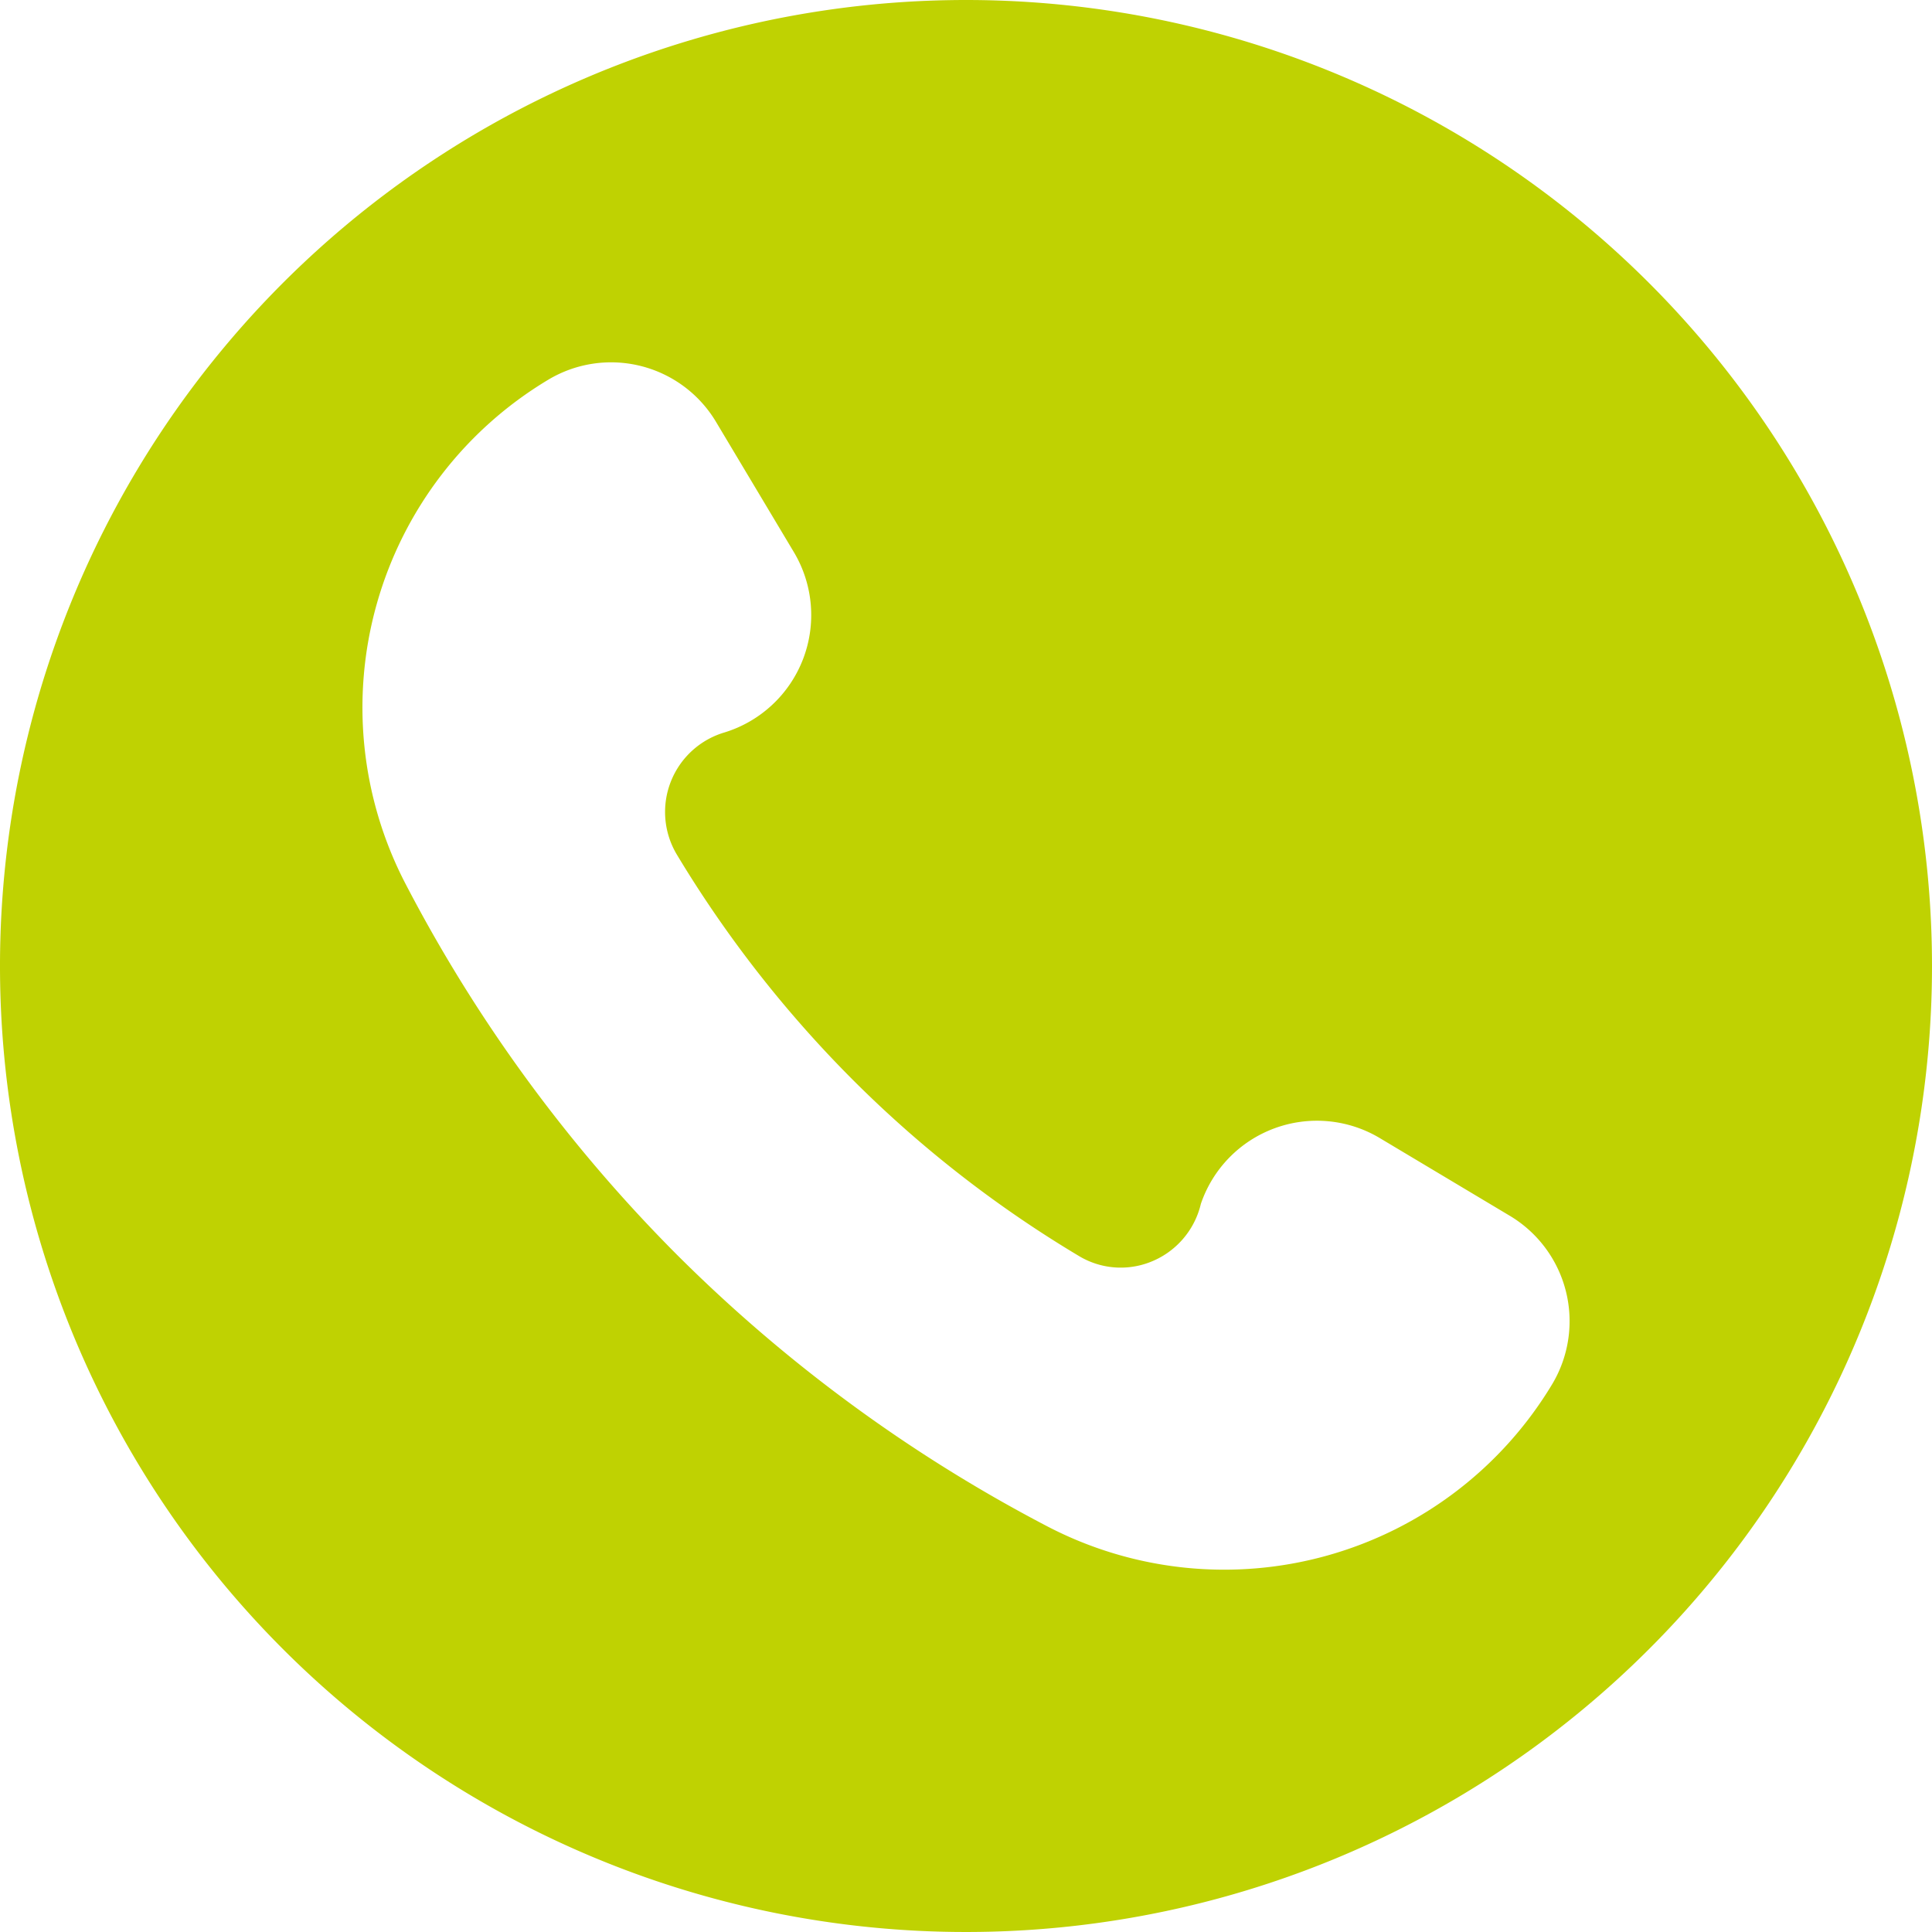 <?xml version="1.0" encoding="UTF-8" standalone="no"?><svg xmlns="http://www.w3.org/2000/svg" xmlns:xlink="http://www.w3.org/1999/xlink" data-name="Circular Glyph" fill="#bfd202" height="64" preserveAspectRatio="xMidYMid meet" version="1" viewBox="0.0 0.0 64.0 64.0" width="64" zoomAndPan="magnify"><g id="change1_1"><path d="M32,0A32,32,0,1,0,64,32,32.004,32.004,0,0,0,32,0ZM51.42,45.85a12.678,12.678,0,0,1-16.75,4.7,50.321,50.321,0,0,1-12.24-8.98,50.175,50.175,0,0,1-8.99-12.28,12.658,12.658,0,0,1,4.72-16.71,4.049,4.049,0,0,1,5.55,1.38l2.6,4.35a4.068,4.068,0,0,1-2.3,5.95,2.748,2.748,0,0,0-1.6,4.03,39.014,39.014,0,0,0,5.83,7.47,38.496,38.496,0,0,0,7.49,5.84,2.681,2.681,0,0,0,2.34.22,2.743,2.743,0,0,0,1.71-1.94,4.061,4.061,0,0,1,5.91-2.19l4.35,2.6A4.067,4.067,0,0,1,51.42,45.85Z"/></g></svg>